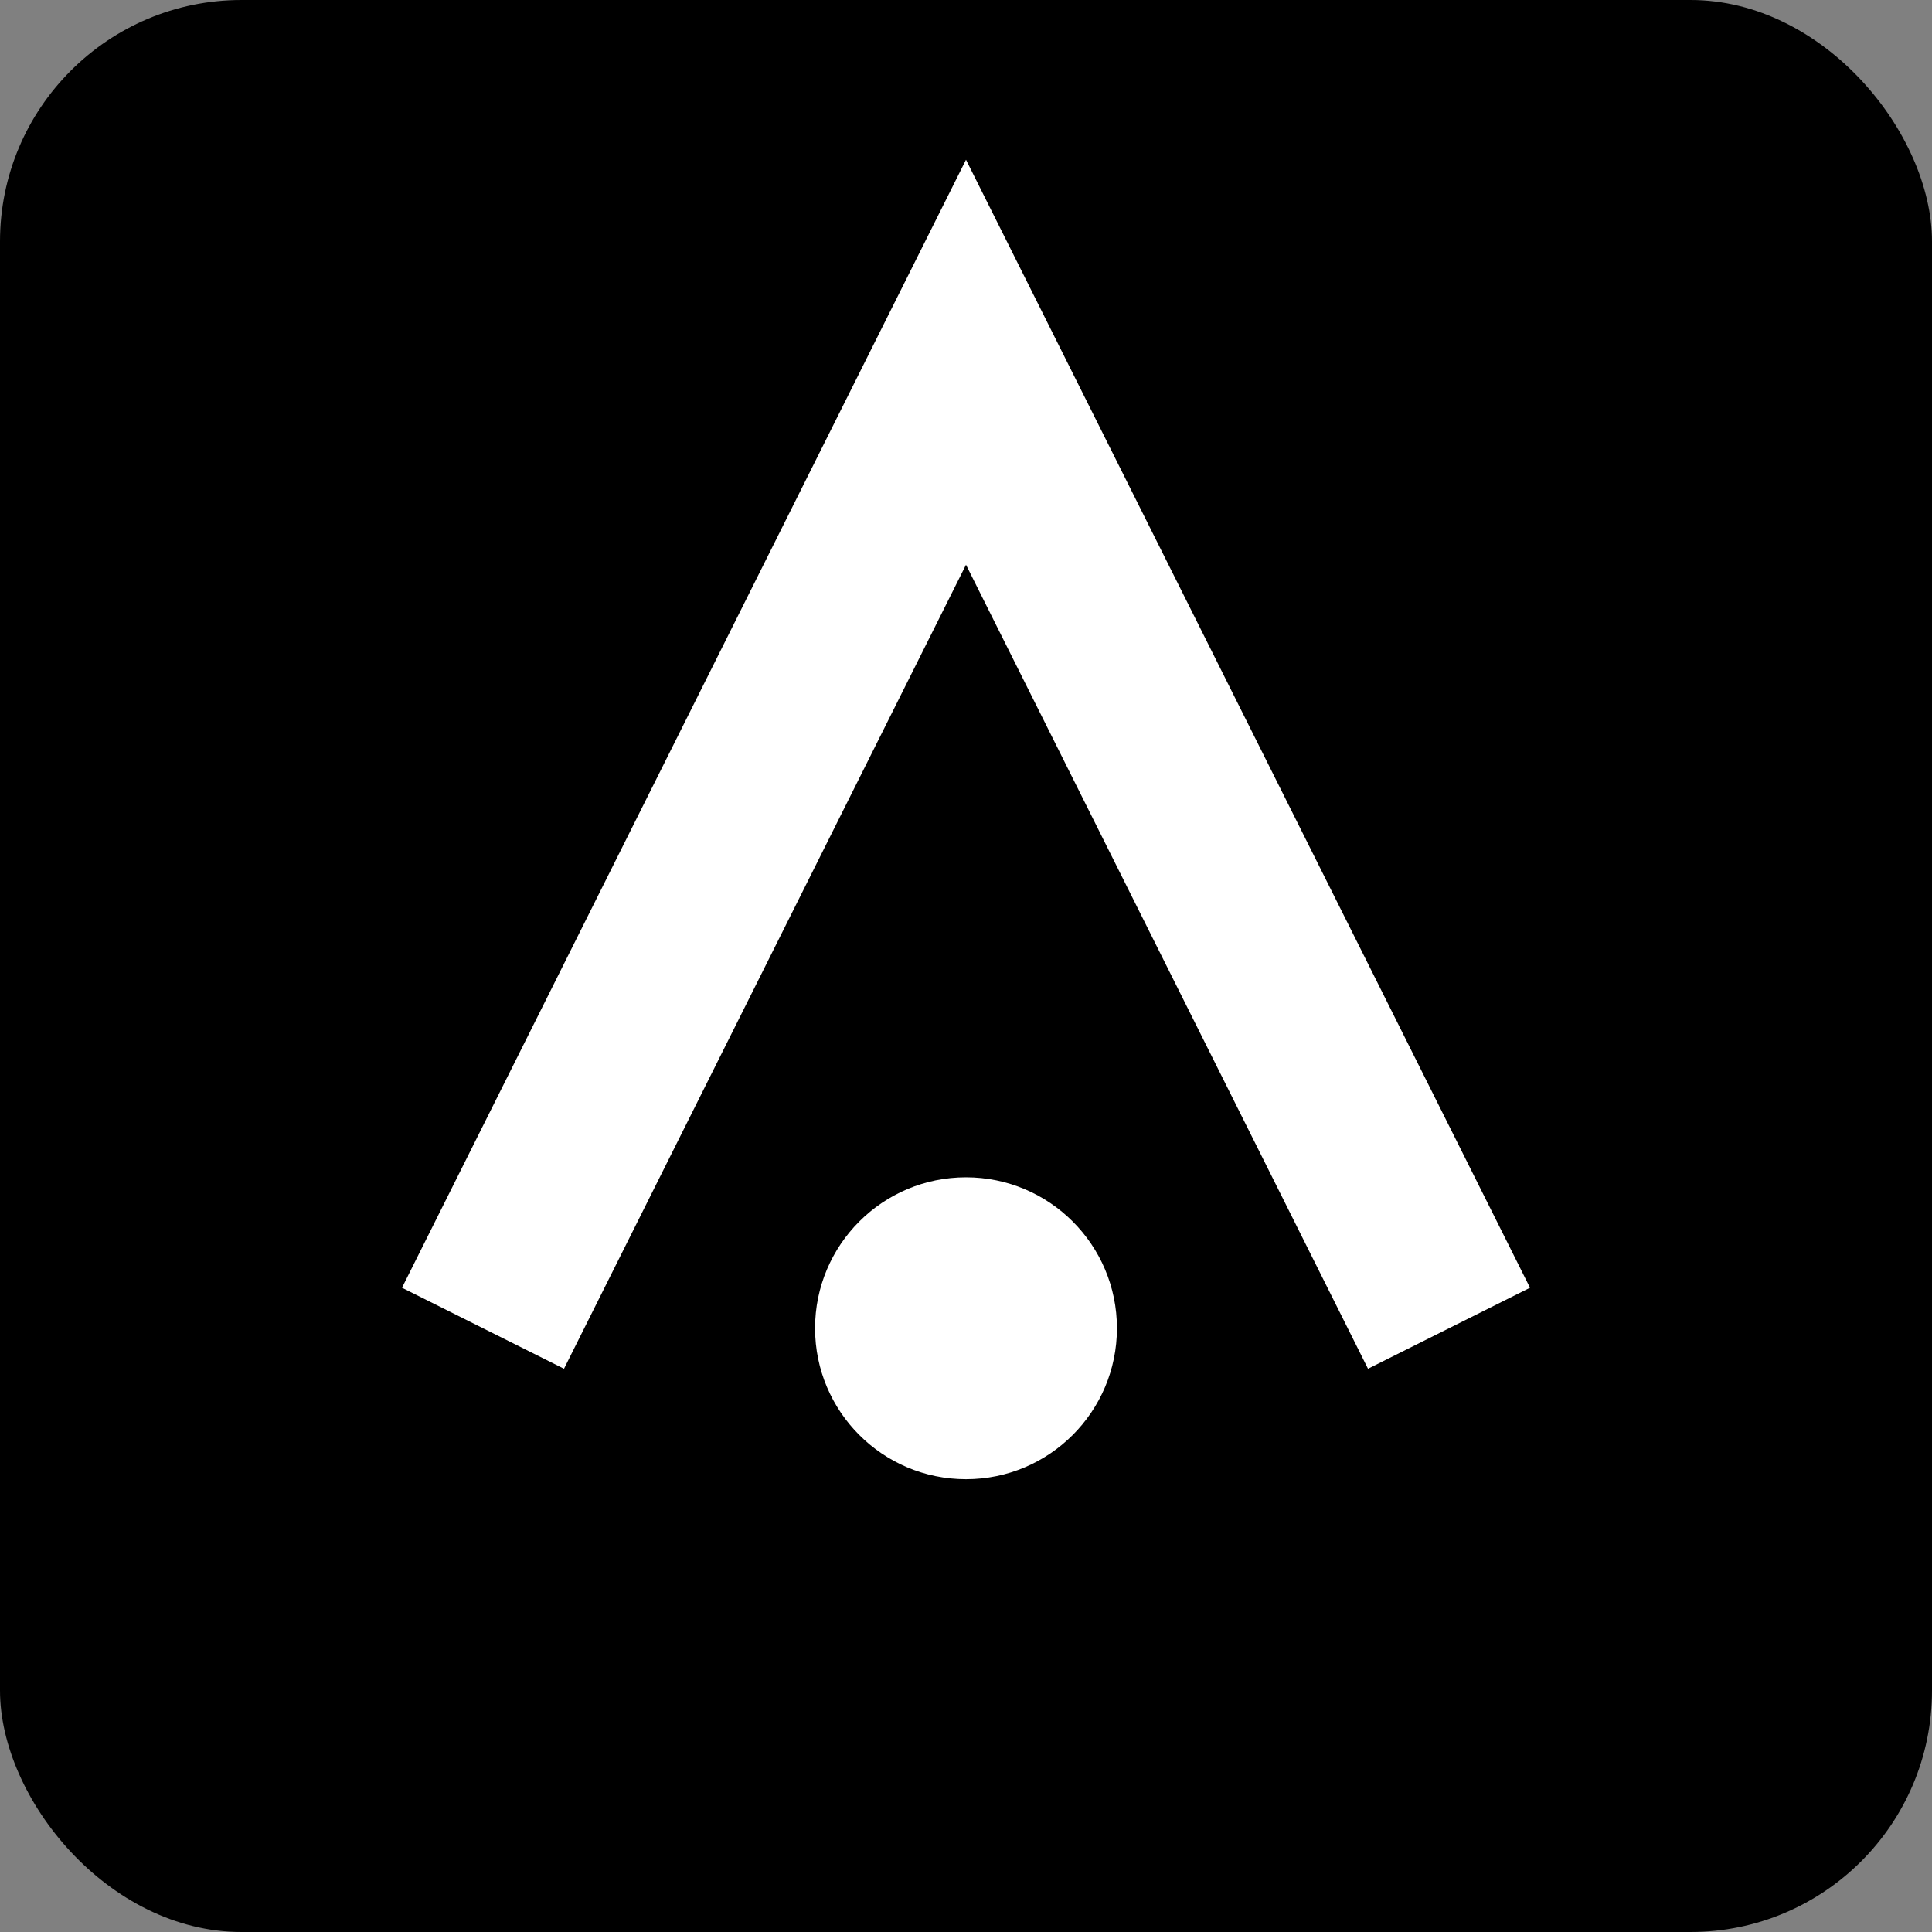 <svg xmlns="http://www.w3.org/2000/svg" viewBox="0 0 64 64">
<rect x="0" y="0" width="64" height="64" fill="#808080" stroke="none"/>
<rect width="64" height="64" rx="8" fill="#000"/><path d="M16 44 L32 12 L48 44" stroke="#fff" stroke-width="6" fill="none"/>
<circle cx="32" cy="44" r="5" fill="#fff"/></svg>
